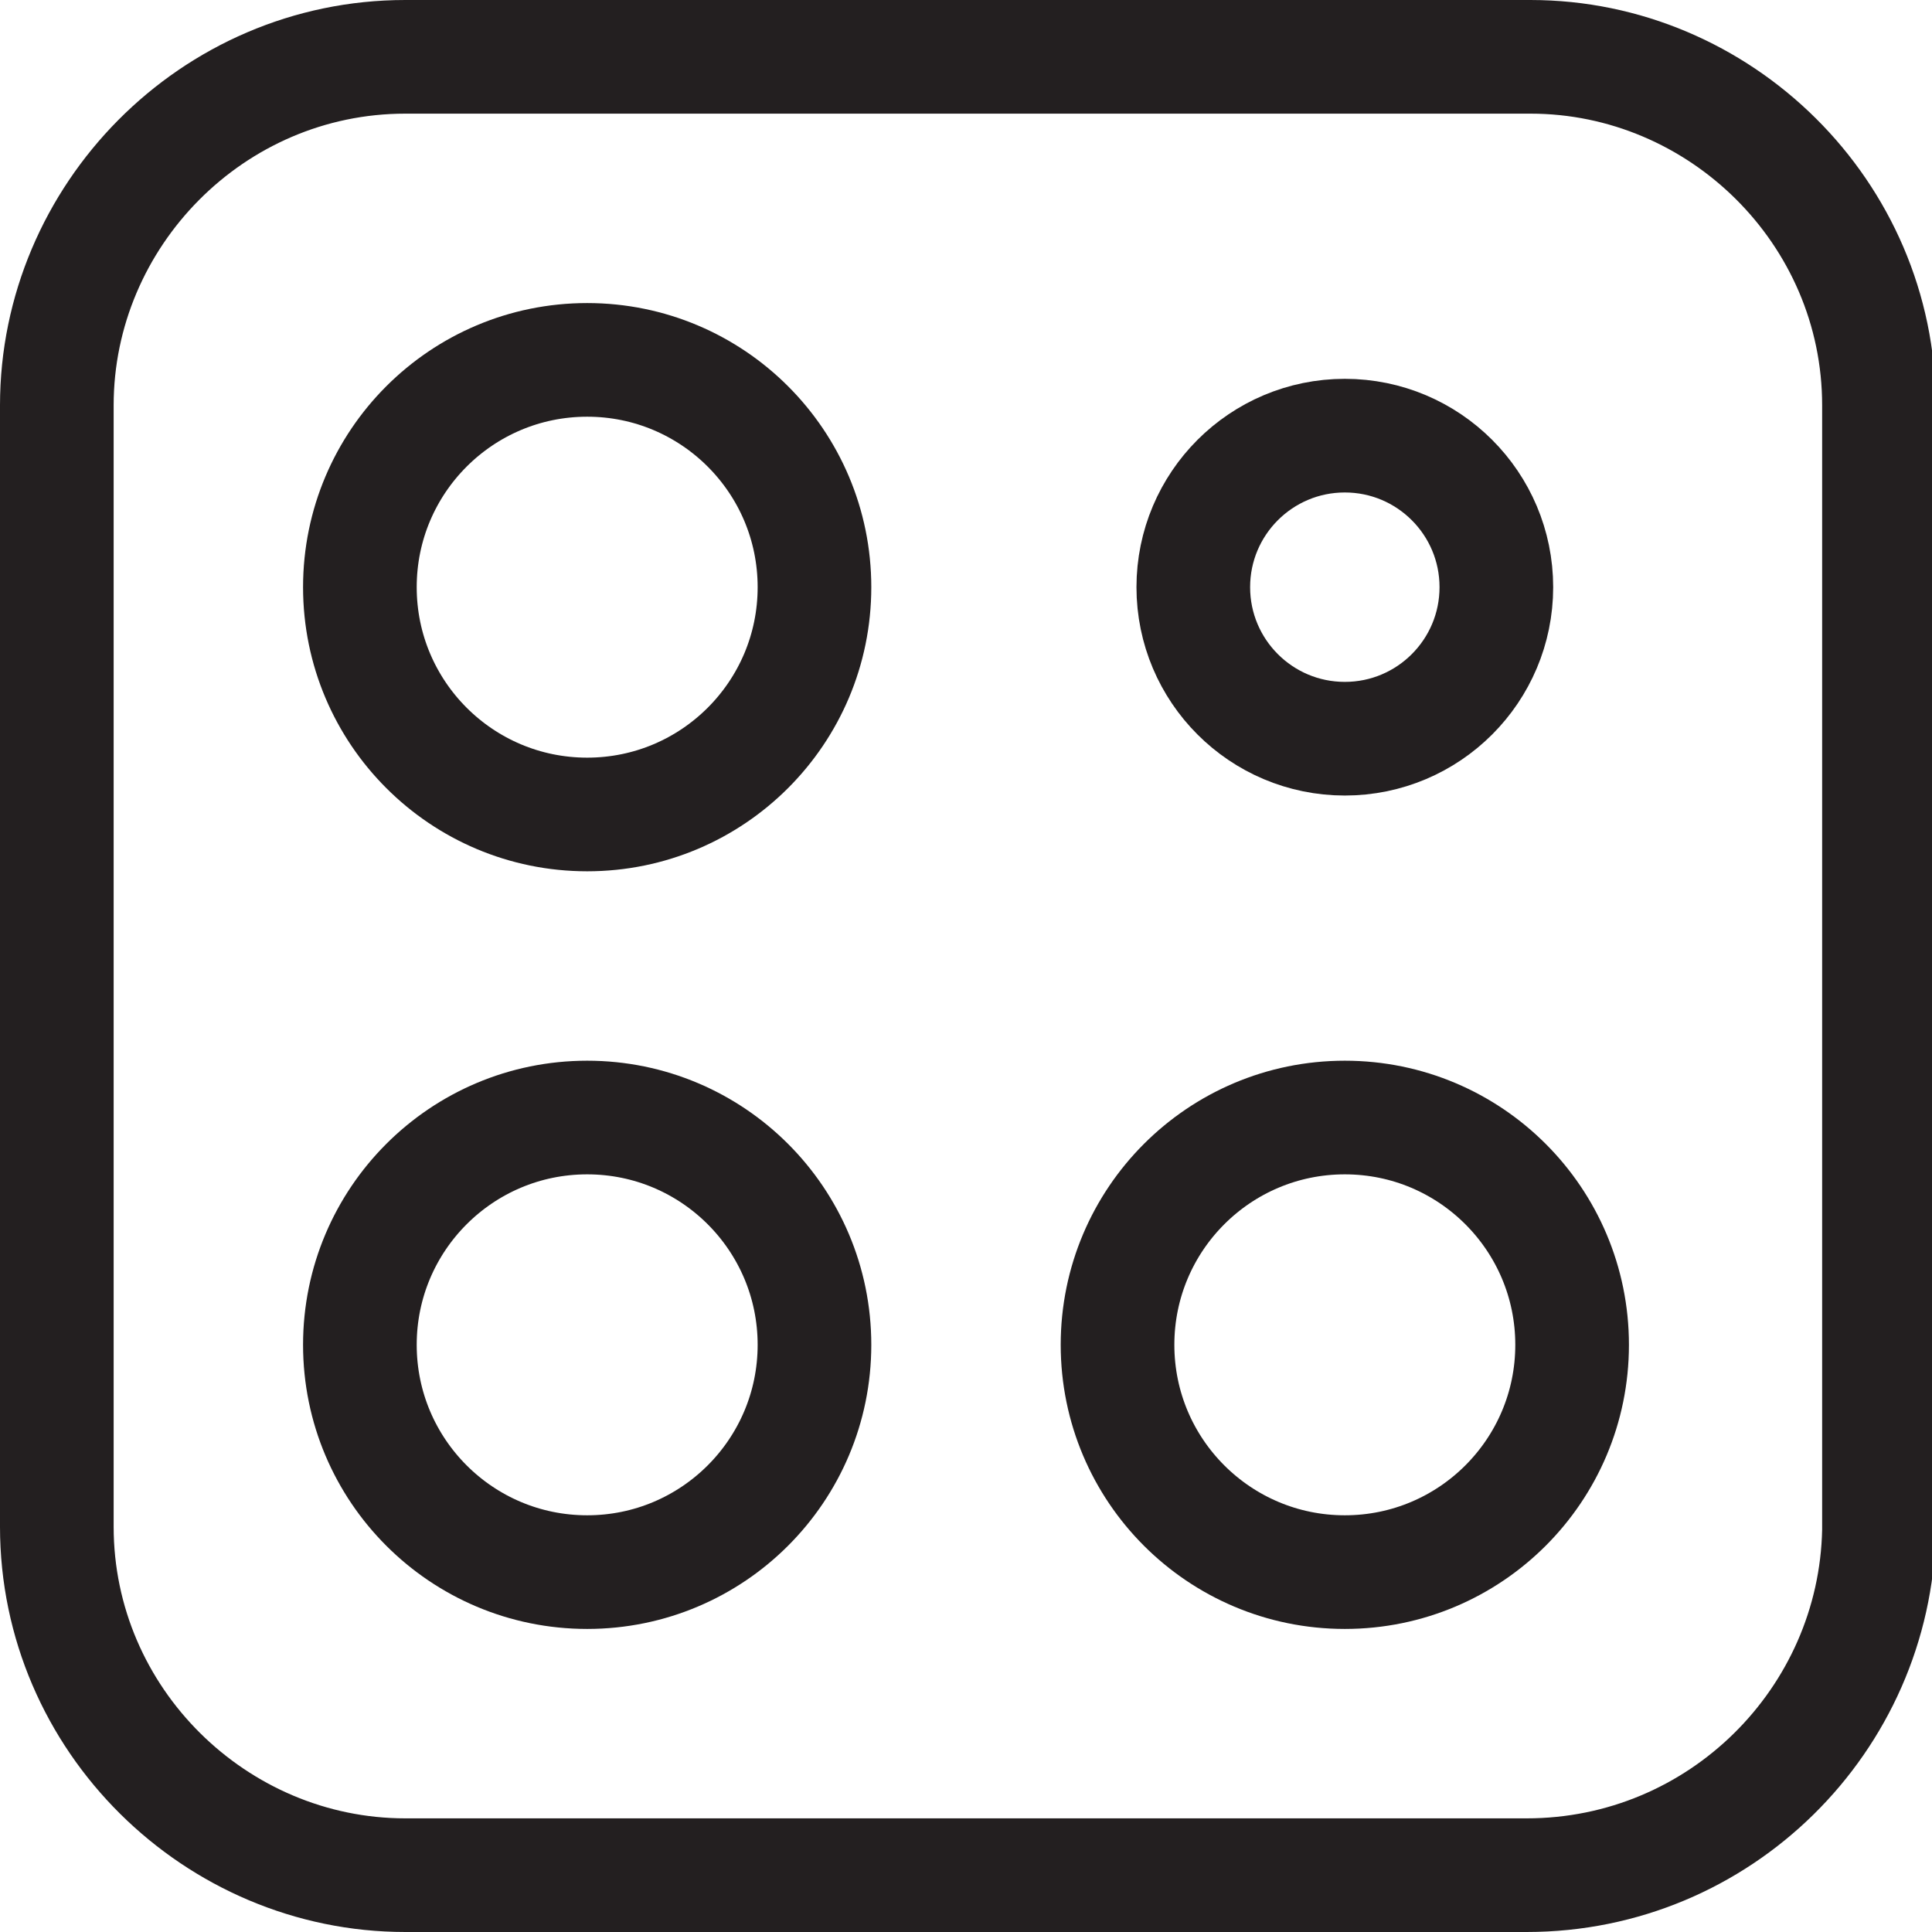 <svg width="51" height="51" viewBox="0 0 51 51" fill="none" xmlns="http://www.w3.org/2000/svg">
    <g>
        <path d="M15.5 41.5C18.814 41.5 21.5 38.814 21.5 35.5C21.5 32.186 18.814 29.5 15.5 29.5C12.186 29.5 9.5 32.186 9.5 35.5C9.5 38.814 12.186 41.5 15.5 41.5Z" stroke="#231F20" stroke-width="3" stroke-miterlimit="10"/>
        <path d="M15.5 21.5C18.814 21.5 21.5 18.814 21.5 15.5C21.5 12.186 18.814 9.5 15.5 9.5C12.186 9.5 9.5 12.186 9.5 15.5C9.5 18.814 12.186 21.5 15.5 21.5Z" stroke="#231F20" stroke-width="3" stroke-miterlimit="10"/>
        <path d="M35.5 19.5C37.709 19.5 39.5 17.709 39.5 15.5C39.5 13.291 37.709 11.5 35.5 11.5C33.291 11.5 31.5 13.291 31.5 15.5C31.5 17.709 33.291 19.5 35.5 19.5Z" stroke="#231F20" stroke-width="3" stroke-miterlimit="10"/>
        <path d="M35.5 41.5C38.814 41.5 41.5 38.814 41.5 35.5C41.5 32.186 38.814 29.5 35.5 29.5C32.186 29.5 29.5 32.186 29.5 35.5C29.5 38.814 32.186 41.5 35.5 41.5Z" stroke="#231F20" stroke-width="3" stroke-miterlimit="10"/>
        <path d="M40.3 49.5H10.7C5.7 49.5 1.5 45.4 1.5 40.3V10.7C1.5 5.7 5.6 1.5 10.7 1.5H40.4C45.4 1.5 49.6 5.6 49.6 10.7V40.4C49.5 45.4 45.4 49.5 40.3 49.5Z" stroke="#231F20" stroke-width="3" stroke-miterlimit="10"/>
    </g>
</svg>
